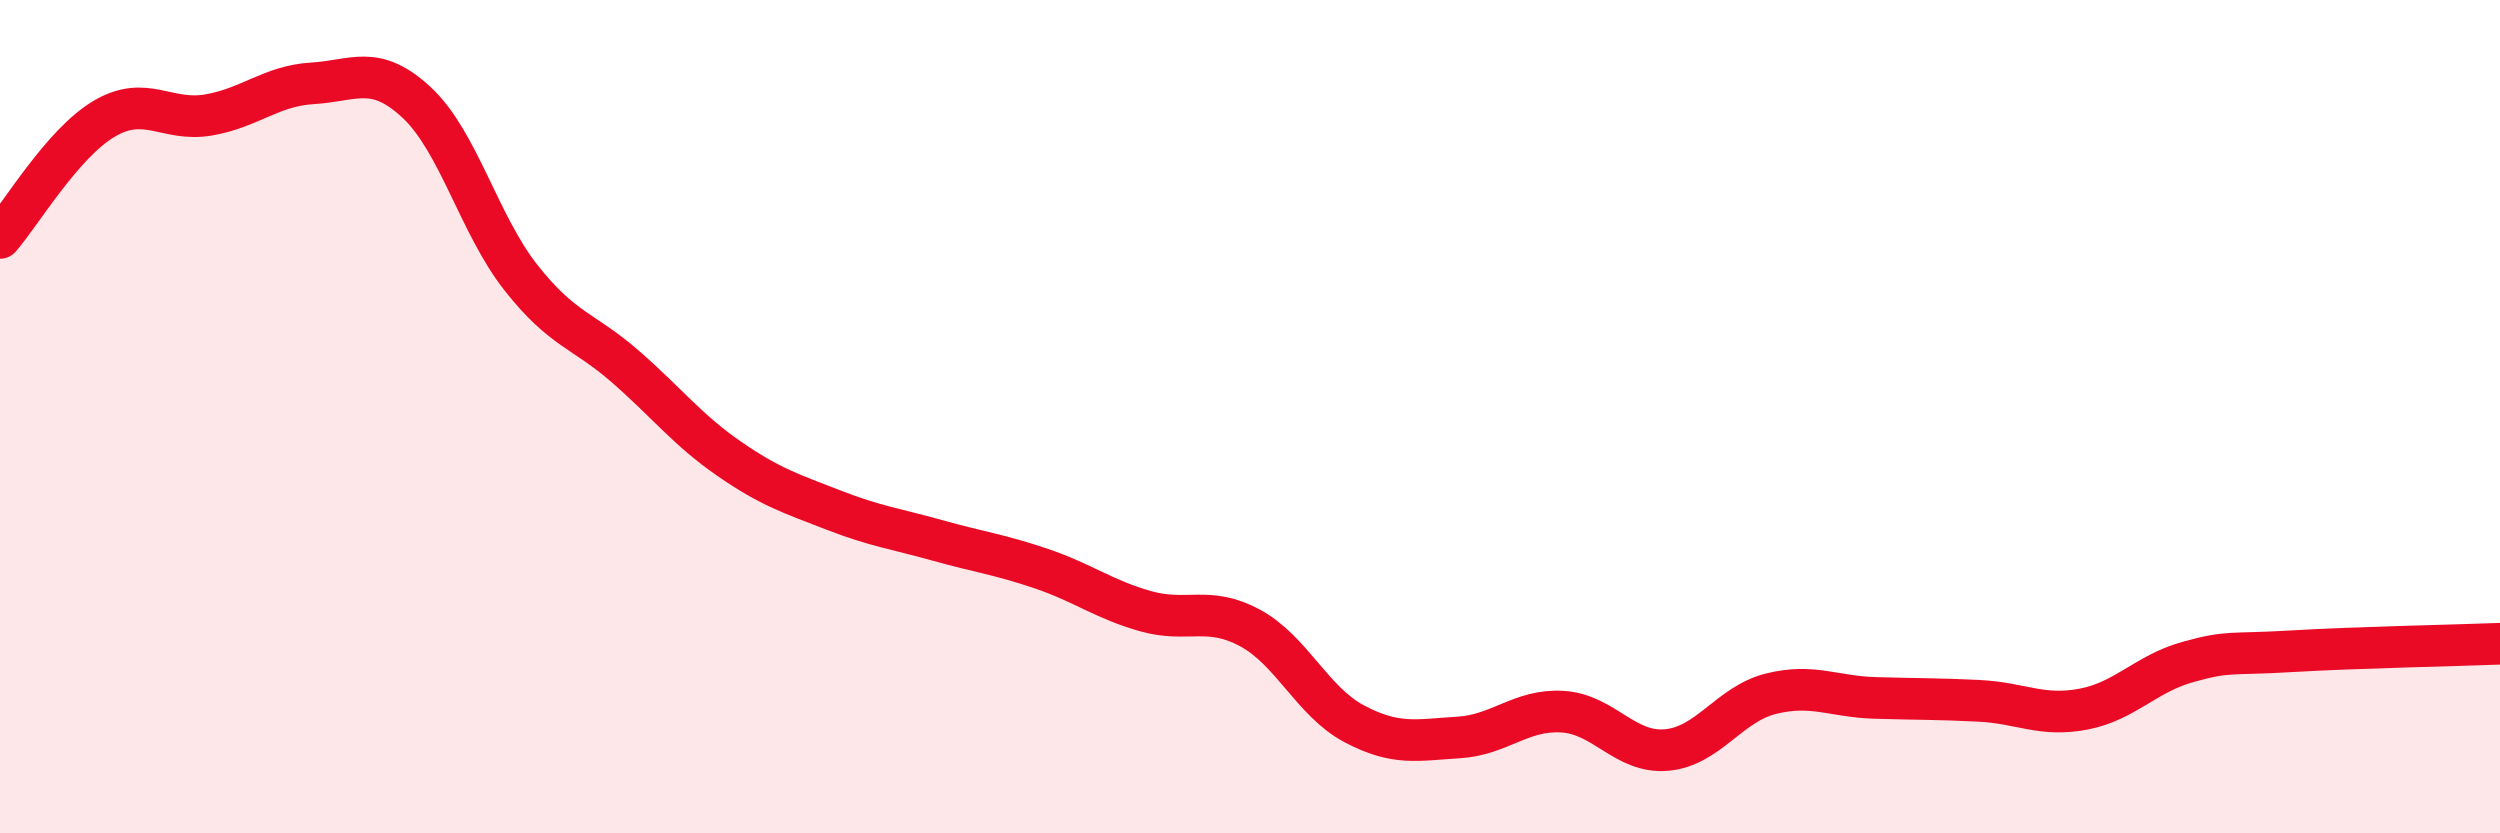 
    <svg width="60" height="20" viewBox="0 0 60 20" xmlns="http://www.w3.org/2000/svg">
      <path
        d="M 0,5.71 C 0.5,5.14 1.5,3.44 2.5,2.85 C 3.5,2.26 4,2.93 5,2.76 C 6,2.59 6.5,2.06 7.5,2 C 8.5,1.94 9,1.53 10,2.46 C 11,3.39 11.5,5.39 12.5,6.66 C 13.5,7.93 14,7.92 15,8.79 C 16,9.66 16.5,10.32 17.5,11.01 C 18.5,11.7 19,11.85 20,12.24 C 21,12.63 21.5,12.69 22.5,12.97 C 23.5,13.25 24,13.31 25,13.65 C 26,13.99 26.5,14.39 27.5,14.67 C 28.5,14.95 29,14.53 30,15.07 C 31,15.61 31.5,16.84 32.5,17.37 C 33.5,17.9 34,17.76 35,17.7 C 36,17.64 36.5,17.02 37.5,17.08 C 38.5,17.14 39,18.09 40,18 C 41,17.91 41.5,16.9 42.5,16.65 C 43.5,16.4 44,16.72 45,16.75 C 46,16.78 46.5,16.77 47.5,16.82 C 48.5,16.87 49,17.21 50,17.02 C 51,16.83 51.5,16.17 52.5,15.89 C 53.5,15.61 53.5,15.72 55,15.63 C 56.5,15.54 59,15.49 60,15.45L60 20L0 20Z"
        fill="#EB0A25"
        opacity="0.1"
        stroke-linecap="round"
        stroke-linejoin="round"
      />
      <path
        d="M 0,5.71 C 0.5,5.14 1.5,3.44 2.5,2.85 C 3.5,2.26 4,2.93 5,2.76 C 6,2.59 6.5,2.06 7.5,2 C 8.5,1.94 9,1.53 10,2.46 C 11,3.39 11.5,5.39 12.5,6.66 C 13.5,7.93 14,7.92 15,8.79 C 16,9.66 16.5,10.32 17.5,11.01 C 18.5,11.7 19,11.85 20,12.24 C 21,12.63 21.5,12.69 22.5,12.97 C 23.5,13.25 24,13.31 25,13.65 C 26,13.99 26.5,14.39 27.5,14.67 C 28.5,14.95 29,14.53 30,15.07 C 31,15.61 31.5,16.84 32.5,17.37 C 33.5,17.9 34,17.76 35,17.7 C 36,17.64 36.5,17.02 37.5,17.08 C 38.5,17.14 39,18.09 40,18 C 41,17.91 41.5,16.9 42.5,16.65 C 43.5,16.4 44,16.72 45,16.75 C 46,16.78 46.5,16.77 47.5,16.82 C 48.5,16.87 49,17.21 50,17.02 C 51,16.83 51.5,16.17 52.5,15.89 C 53.5,15.61 53.5,15.72 55,15.63 C 56.5,15.54 59,15.49 60,15.45"
        stroke="#EB0A25"
        stroke-width="1"
        fill="none"
        stroke-linecap="round"
        stroke-linejoin="round"
      />
    </svg>
  